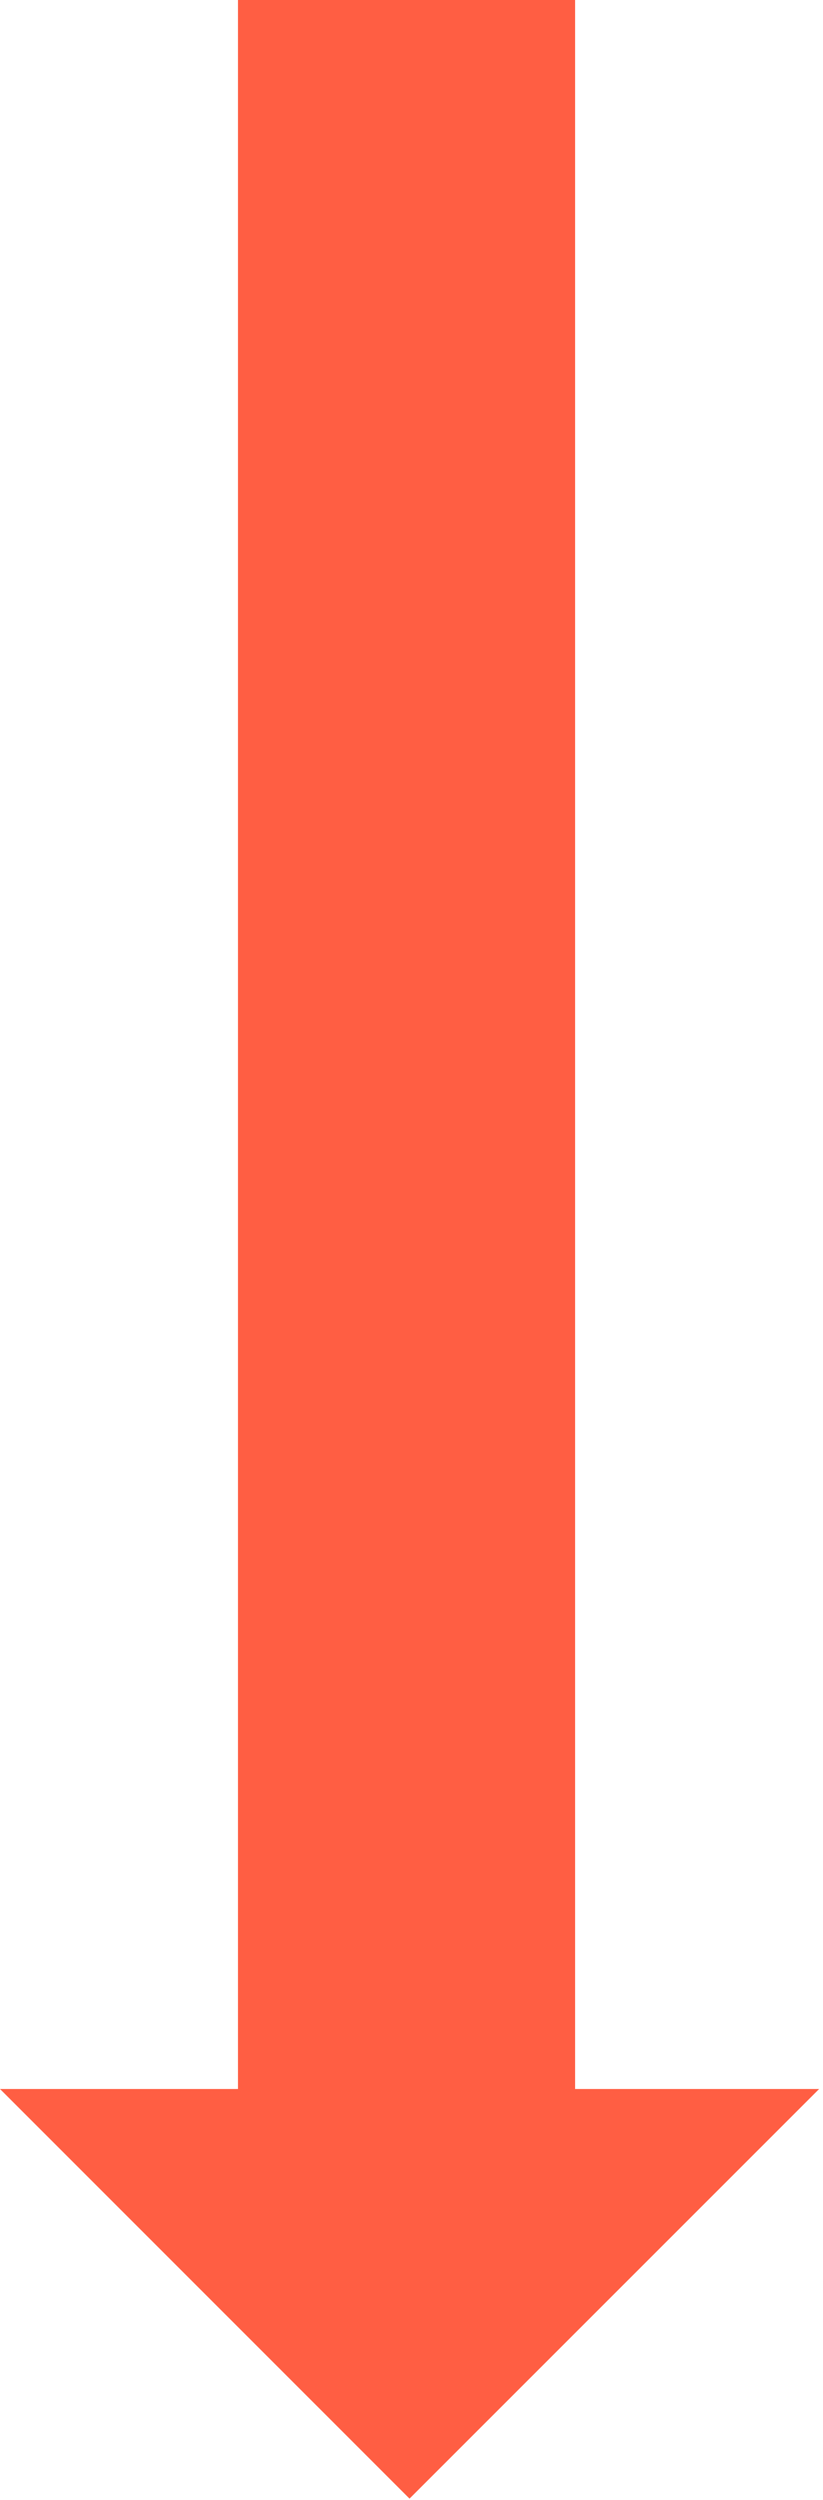 <svg width="83" height="252" fill="none" xmlns="http://www.w3.org/2000/svg"><g clip-path="url(#clip0_2012_3767)"><path d="M41 0v216" stroke="#FF5E43" stroke-width="34" stroke-miterlimit="10"/><path d="M82.61 210.56H0l41.3 41.29 41.31-41.29z" fill="#FF5E43"/></g><defs><clipPath id="clip0_2012_3767"><path fill="#fff" d="M0 0h83v252H0z"/></clipPath></defs></svg>